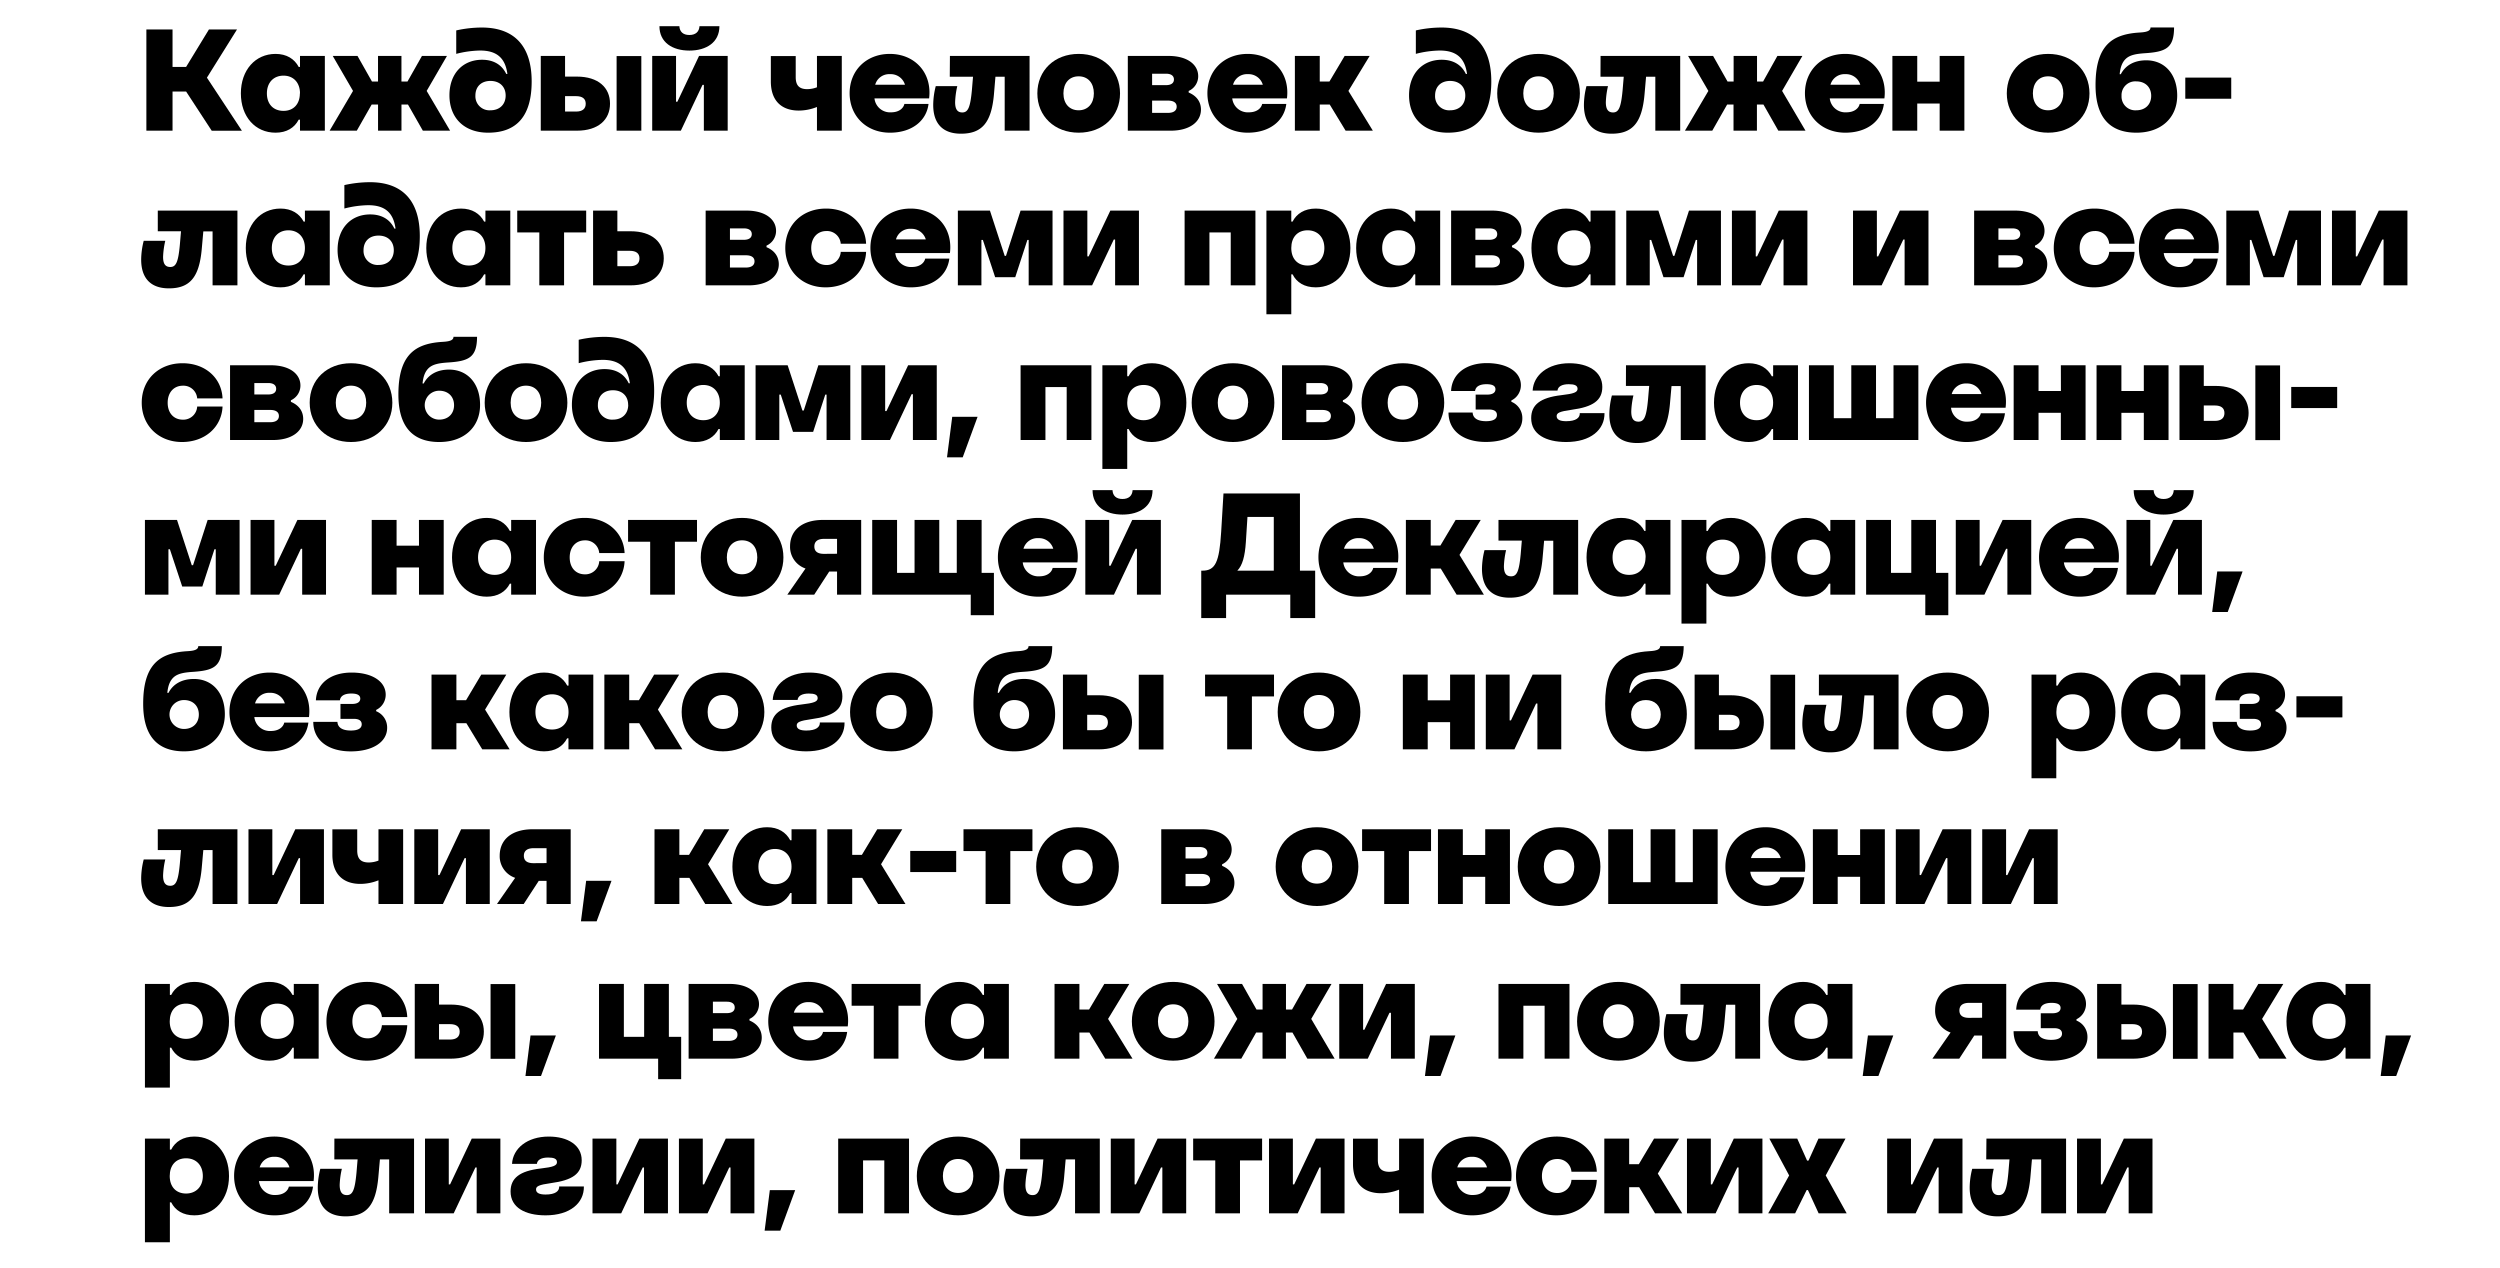 <?xml version="1.0" encoding="UTF-8"?> <svg xmlns="http://www.w3.org/2000/svg" id="Layer_1" data-name="Layer 1" viewBox="0 0 986 500"> <path d="M57.73,51.54V11.63H68.05V26.39H73.4l9-14.76H93.47l-11.86,19,13.8,20.93H83.5L73.4,36.09H68.05V51.54Z"></path> <path d="M95,36.83c0-9.18,5.7-15.57,13.68-15.57,4.39,0,7.47,2,9.12,5.13h.52V22.06h9.8V51.54h-9.8V47.2h-.52c-1.65,3.19-4.73,5.13-9.12,5.13C100.65,52.33,95,46,95,36.83Zm23.32,0c0-4.22-2.57-7-6.5-7s-6.56,2.74-6.56,7,2.57,6.9,6.56,6.9S118.27,41,118.27,36.83Z"></path> <path d="M130,51.54l9.23-15.68-8-13.8H141l5.7,10.09h2.39V22.06h9.24V32.15h2.39l5.7-10.09h9.86l-8,13.8,9.24,15.68H166.77L160.9,41.22h-2.56V51.54H149.1V41.22h-2.51l-5.87,10.32Z"></path> <path d="M209.69,32.1c0,13.45-5.7,20.23-17.16,20.23-9.52,0-15.27-5.87-15.27-14.76,0-8.44,5.18-14,12.88-14,4.56,0,7.81,2,9.52,5.59h.46c-.86-6.33-4.22-9.23-10.78-9.23a40.11,40.11,0,0,0-9.4,1.31V12a46.76,46.76,0,0,1,10-1.14C202.85,10.83,209.69,18.19,209.69,32.1Zm-10.26,5.58c0-3.48-2.34-5.76-6-5.76s-5.93,2.28-5.93,5.76a5.54,5.54,0,0,0,5.93,5.82C197.09,43.5,199.43,41.16,199.43,37.68Z"></path> <path d="M227.53,30.21c8.44,0,13.06,4.34,13.06,10.66S236,51.54,227.53,51.54H213.28V22.06h9.58v8.15ZM227.19,44c2.57,0,3.82-1.14,3.82-3.08s-1.25-3-3.82-3h-4.33V44Zm16-21.89h9.75V51.54h-9.75Z"></path> <path d="M257.23,51.54V22.06h9.4V40.13h.52l8.55-18.07H287V51.54h-9.4V33.46h-.52l-8.55,18.08Zm2.85-41.22h7.86c.12,2.17,1.43,3.48,3.94,3.48s3.87-1.31,4-3.48h7.86c0,6.38-5.13,9.63-11.85,9.63S260.08,16.7,260.08,10.32Z"></path> <path d="M322.21,51.54V42.19a19.34,19.34,0,0,1-7.13,1.42c-6.9,0-11.06-3.93-11.06-11.51v-10h9.81v8.33c0,3.36,1.48,4.73,4.56,4.73a10.84,10.84,0,0,0,3.82-.74V22.06H332V51.54Z"></path> <path d="M366.44,38.82H344.89a6.17,6.17,0,0,0,6.56,5.48c3,0,4.84-1.49,5.24-3.31h9.52c-.79,6.61-6.5,11.34-15.22,11.34-9.29,0-15.9-6.55-15.9-15.56s6.61-15.51,15.84-15.51C360.8,21.26,367.69,28.73,366.44,38.82Zm-21.26-5.41h11.74a5.84,5.84,0,0,0-5.87-4.16A5.71,5.71,0,0,0,345.18,33.41Z"></path> <path d="M374.65,22.06h31.41V51.54h-9.81V30.27H392.6L392,37.34c-1,11-4.68,15.39-13,15.39-7.18,0-10.94-4-10.94-11.34a30.37,30.37,0,0,1,1-7.41h8.49a32.81,32.81,0,0,0-.85,6.32c0,2.8.91,4.05,2.84,4.05,2.28,0,3.14-2.05,3.77-8.72l.45-5.36h-9.17Z"></path> <path d="M409.13,36.83c0-9.07,6.78-15.57,16.3-15.57s16.31,6.5,16.31,15.57-6.79,15.5-16.31,15.5S409.13,45.83,409.13,36.83Zm22.29,0c0-4.11-2.34-6.73-6-6.73s-6,2.62-6,6.73,2.39,6.67,6,6.67S431.42,40.87,431.42,36.83Z"></path> <path d="M468.81,36.49c3.14,1.31,4.85,3.7,4.85,6.72,0,4.85-4.45,8.33-11.92,8.33H444.81V22.06h16.08c7.35,0,11.68,3.37,11.68,8a6.35,6.35,0,0,1-3.76,5.81Zm-14.42-7.42v4.51h5.47c2.11,0,3.14-.86,3.14-2.23s-1-2.28-3.14-2.28Zm6.27,15.45c2.22,0,3.42-.91,3.42-2.45s-1.2-2.39-3.42-2.39h-6.27v4.84Z"></path> <path d="M507.57,38.82H486a6.17,6.17,0,0,0,6.56,5.48c3,0,4.85-1.49,5.24-3.31h9.52c-.79,6.61-6.5,11.34-15.22,11.34-9.29,0-15.9-6.55-15.9-15.56s6.61-15.51,15.85-15.51C501.93,21.26,508.83,28.73,507.57,38.82Zm-21.26-5.41h11.74a5.84,5.84,0,0,0-5.87-4.16A5.71,5.71,0,0,0,486.31,33.41Z"></path> <path d="M510.7,51.54V22.06h9.81V32.15h3.82l6-10.09h9.86l-8.38,13.8,9.64,15.68H530.71l-6.27-10.32h-3.93V51.54Z"></path> <path d="M588.17,32.1c0,13.45-5.7,20.23-17.16,20.23-9.52,0-15.28-5.87-15.28-14.76,0-8.44,5.19-14,12.89-14,4.56,0,7.81,2,9.51,5.59h.46c-.85-6.33-4.22-9.23-10.77-9.23a40.11,40.11,0,0,0-9.41,1.31V12a46.85,46.85,0,0,1,10-1.14C581.33,10.83,588.17,18.19,588.17,32.1Zm-10.26,5.58c0-3.48-2.34-5.76-6-5.76S566,34.2,566,37.68a5.54,5.54,0,0,0,5.93,5.82C575.57,43.5,577.91,41.16,577.91,37.68Z"></path> <path d="M590.5,36.83c0-9.07,6.79-15.57,16.3-15.57s16.31,6.5,16.31,15.57-6.78,15.5-16.31,15.5S590.5,45.83,590.5,36.83Zm22.29,0c0-4.11-2.34-6.73-6-6.73s-6,2.62-6,6.73,2.4,6.67,6,6.67S612.79,40.87,612.79,36.83Z"></path> <path d="M631.26,22.06h31.41V51.54h-9.81V30.27h-3.65l-.62,7.07c-1,11-4.68,15.39-12.94,15.39-7.19,0-10.95-4-10.95-11.34a30.37,30.37,0,0,1,1-7.41h8.49a32.81,32.81,0,0,0-.85,6.32c0,2.8.91,4.05,2.85,4.05,2.28,0,3.13-2.05,3.76-8.72l.45-5.36h-9.17Z"></path> <path d="M664.54,51.54l9.24-15.68-8-13.8h9.86l5.7,10.09h2.4V22.06h9.23V32.15h2.4L701,22.06h9.86l-8,13.8,9.23,15.68H701.37L695.5,41.22h-2.57V51.54H683.7V41.22h-2.51l-5.87,10.32Z"></path> <path d="M743.21,38.82H721.66a6.17,6.17,0,0,0,6.55,5.48c3,0,4.85-1.49,5.25-3.31H743c-.8,6.61-6.5,11.34-15.22,11.34-9.29,0-15.91-6.55-15.91-15.56s6.62-15.51,15.85-15.51C737.56,21.26,744.46,28.73,743.21,38.82Zm-21.27-5.41h11.75a5.86,5.86,0,0,0-5.88-4.16A5.72,5.72,0,0,0,721.94,33.41Z"></path> <path d="M765,22.06h9.75V51.54H765V40.82h-8.84V51.54h-9.8V22.06h9.8V32.21H765Z"></path> <path d="M791.48,36.83c0-9.07,6.78-15.57,16.3-15.57s16.31,6.5,16.31,15.57-6.79,15.5-16.31,15.5S791.48,45.83,791.48,36.83Zm22.29,0c0-4.11-2.34-6.73-6-6.73s-6,2.62-6,6.73,2.4,6.67,6,6.67S813.77,40.87,813.77,36.83Z"></path> <path d="M858.69,37.68c0,8.84-6.39,14.65-16.08,14.65-10.72,0-16.13-6.27-16.13-18.75,0-8.67,2-14.14,6-17.28,2.79-2.16,6.61-3.19,11.35-3.47,3.24-.17,4.33-.8,4.33-2h9.29C857.43,19,854.18,20.47,845.8,21c-3.19.23-5.64.63-7.29,2.11-1.37,1.25-2.23,3.13-2.51,6.16h.45c1.83-3.54,5.36-5.48,10-5.48C853.78,23.77,858.69,29.3,858.69,37.68Zm-10.26.12c0-3.42-2.34-5.7-5.88-5.7a5.42,5.42,0,0,0-5.81,5.7,5.42,5.42,0,0,0,5.81,5.7C846.09,43.5,848.43,41.22,848.43,37.8Z"></path> <path d="M861.88,38.94V30.61H880v8.33Z"></path> <path d="M62.23,83.06H93.64v29.48h-9.8V91.27H80.19l-.63,7.07c-1,11-4.67,15.39-12.94,15.39-7.18,0-10.94-4-10.94-11.34a30.81,30.81,0,0,1,1-7.41h8.5a33,33,0,0,0-.86,6.32c0,2.8.91,4,2.85,4,2.28,0,3.14-2,3.76-8.72l.46-5.36H62.23Z"></path> <path d="M96.94,97.83c0-9.18,5.7-15.57,13.69-15.57,4.38,0,7.46,2,9.12,5.13h.51V83.06h9.8v29.48h-9.8V108.2h-.51c-1.66,3.19-4.74,5.13-9.12,5.13C102.64,113.33,96.94,107,96.94,97.83Zm23.32,0c0-4.22-2.57-7-6.5-7s-6.56,2.74-6.56,7,2.57,6.9,6.56,6.9S120.26,102,120.26,97.83Z"></path> <path d="M165.57,93.1c0,13.45-5.7,20.23-17.15,20.23-9.52,0-15.28-5.87-15.28-14.76,0-8.44,5.19-14,12.88-14,4.56,0,7.81,2,9.52,5.59H156c-.86-6.33-4.22-9.23-10.78-9.23a40.11,40.11,0,0,0-9.4,1.31V73a46.83,46.83,0,0,1,10-1.14C158.73,71.83,165.57,79.19,165.57,93.1Zm-10.26,5.58c0-3.48-2.33-5.76-6-5.76s-5.93,2.28-5.93,5.76a5.54,5.54,0,0,0,5.93,5.82C153,104.5,155.31,102.16,155.31,98.68Z"></path> <path d="M168.13,97.83c0-9.18,5.71-15.57,13.69-15.57,4.39,0,7.46,2,9.12,5.13h.51V83.06h9.81v29.48h-9.81V108.2h-.51c-1.66,3.19-4.73,5.13-9.12,5.13C173.84,113.33,168.13,107,168.13,97.83Zm23.32,0c0-4.22-2.56-7-6.5-7s-6.55,2.74-6.55,7,2.56,6.9,6.55,6.9S191.45,102,191.45,97.83Z"></path> <path d="M212.71,112.54V91.67H204V83.06h27.19v8.61h-8.72v20.87Z"></path> <path d="M248.73,91.21c8.44,0,13.06,4.34,13.06,10.66s-4.62,10.67-13.06,10.67H233.91V83.06h9.58v8.15ZM248.39,105c2.57,0,3.82-1.14,3.82-3.08s-1.25-3-3.82-3h-4.9V105Z"></path> <path d="M302.31,97.49c3.14,1.31,4.85,3.7,4.85,6.72,0,4.85-4.45,8.33-11.91,8.33H278.31V83.06h16.08c7.35,0,11.69,3.37,11.69,8a6.36,6.36,0,0,1-3.77,5.81Zm-14.42-7.42v4.51h5.47c2.11,0,3.14-.86,3.14-2.23s-1-2.28-3.14-2.28Zm6.27,15.45c2.23,0,3.42-.91,3.42-2.45s-1.19-2.39-3.42-2.39h-6.27v4.84Z"></path> <path d="M309.72,97.83c0-9.07,6.67-15.57,16.08-15.57,8.95,0,15.45,5.82,15.79,13.86h-10a5.43,5.43,0,0,0-5.64-5c-3.59,0-6,2.68-6,6.73s2.4,6.67,6,6.67a5.48,5.48,0,0,0,5.64-5.19h10c-.34,8.09-6.9,14-16,14C316.39,113.33,309.72,106.83,309.72,97.83Z"></path> <path d="M374.65,99.82H353.1a6.17,6.17,0,0,0,6.56,5.48c3,0,4.84-1.49,5.24-3.31h9.52c-.8,6.61-6.5,11.34-15.22,11.34-9.29,0-15.91-6.55-15.91-15.56s6.62-15.51,15.85-15.51C369,82.26,375.9,89.73,374.65,99.82Zm-21.27-5.41h11.75a5.85,5.85,0,0,0-5.87-4.16A5.72,5.72,0,0,0,353.38,94.41Z"></path> <path d="M377.78,112.54V83.06h12.65l5.82,17.85h.51l5.76-17.85h12.6v29.48h-9.41V94.63h-.51l-4.79,14.71h-7.92l-4.85-14.71h-.57v17.91Z"></path> <path d="M419.44,112.54V83.06h9.41v18.07h.51l8.56-18.07H449.2v29.48h-9.4V94.46h-.52l-8.55,18.08Z"></path> <path d="M467.21,112.54V83.06h27.93v29.48H485.4V91.67H477v20.87Z"></path> <path d="M499.47,123.94V83.06h9.81v4.33h.51c1.6-3.13,4.73-5.13,9.12-5.13,8,0,13.68,6.39,13.68,15.57s-5.7,15.5-13.68,15.5c-4.44,0-7.52-1.94-9.12-5.13h-.51v15.74Zm22.86-26.11c0-4.22-2.62-7-6.61-7s-6.44,2.74-6.44,7,2.51,6.9,6.44,6.9S522.33,102,522.33,97.83Z"></path> <path d="M534.87,97.83c0-9.18,5.7-15.57,13.68-15.57,4.39,0,7.47,2,9.12,5.13h.51V83.06H568v29.48h-9.81V108.2h-.51c-1.65,3.19-4.73,5.13-9.12,5.13C540.57,113.33,534.87,107,534.87,97.83Zm23.31,0c0-4.22-2.56-7-6.49-7s-6.56,2.74-6.56,7,2.57,6.9,6.56,6.9S558.18,102,558.18,97.83Z"></path> <path d="M596.32,97.49c3.13,1.31,4.84,3.7,4.84,6.72,0,4.85-4.44,8.33-11.91,8.33H572.32V83.06h16.07c7.36,0,11.69,3.37,11.69,8a6.37,6.37,0,0,1-3.76,5.81Zm-14.43-7.42v4.51h5.48c2.11,0,3.13-.86,3.13-2.23s-1-2.28-3.13-2.28Zm6.28,15.45c2.22,0,3.42-.91,3.42-2.45s-1.2-2.39-3.42-2.39h-6.28v4.84Z"></path> <path d="M604,97.83c0-9.18,5.7-15.57,13.68-15.57,4.39,0,7.47,2,9.13,5.13h.51V83.06h9.8v29.48h-9.8V108.2h-.51c-1.66,3.19-4.74,5.13-9.13,5.13C609.65,113.33,604,107,604,97.83Zm23.32,0c0-4.22-2.57-7-6.5-7s-6.56,2.74-6.56,7,2.57,6.9,6.56,6.9S627.27,102,627.27,97.83Z"></path> <path d="M641.4,112.54V83.06h12.66l5.81,17.85h.51l5.76-17.85h12.6v29.48h-9.4V94.63h-.52L664,109.34h-7.92l-4.85-14.71h-.57v17.91Z"></path> <path d="M683.07,112.54V83.06h9.4v18.07H693l8.55-18.07h11.29v29.48h-9.41V94.46h-.51l-8.56,18.08Z"></path> <path d="M730.83,112.54V83.06h9.41v18.07h.51l8.55-18.07h11.29v29.48h-9.41V94.46h-.51l-8.55,18.08Z"></path> <path d="M802.6,97.49c3.13,1.31,4.84,3.7,4.84,6.72,0,4.85-4.44,8.33-11.91,8.33H778.6V83.06h16.08c7.35,0,11.68,3.37,11.68,8a6.37,6.37,0,0,1-3.76,5.81Zm-14.42-7.42v4.51h5.47c2.11,0,3.13-.86,3.13-2.23s-1-2.28-3.13-2.28Zm6.27,15.45c2.22,0,3.42-.91,3.42-2.45s-1.2-2.39-3.42-2.39h-6.27v4.84Z"></path> <path d="M810,97.83c0-9.07,6.67-15.57,16.07-15.57,8.95,0,15.45,5.82,15.79,13.86h-10a5.45,5.45,0,0,0-5.65-5c-3.59,0-6,2.68-6,6.73s2.39,6.67,6,6.67a5.5,5.5,0,0,0,5.65-5.19h10c-.34,8.09-6.9,14-16,14C816.68,113.33,810,106.83,810,97.83Z"></path> <path d="M874.93,99.82H853.38a6.17,6.17,0,0,0,6.56,5.48c3,0,4.84-1.49,5.24-3.31h9.52c-.79,6.61-6.49,11.34-15.22,11.34-9.29,0-15.9-6.55-15.9-15.56s6.61-15.51,15.85-15.51C869.29,82.26,876.19,89.73,874.93,99.82Zm-21.26-5.41h11.74a5.84,5.84,0,0,0-5.87-4.16A5.71,5.71,0,0,0,853.67,94.41Z"></path> <path d="M878.06,112.54V83.06h12.66l5.81,17.85h.52l5.75-17.85h12.6v29.48H906V94.63h-.52l-4.79,14.71h-7.92l-4.84-14.71h-.58v17.91Z"></path> <path d="M919.73,112.54V83.06h9.4v18.07h.52l8.55-18.07h11.29v29.48h-9.41V94.46h-.51L931,112.54Z"></path> <path d="M55.9,158.83c0-9.07,6.67-15.57,16.08-15.57,9,0,15.45,5.82,15.79,13.86h-10a5.43,5.43,0,0,0-5.64-5c-3.59,0-6,2.68-6,6.73s2.39,6.67,6,6.67a5.48,5.48,0,0,0,5.64-5.19h10c-.34,8.09-6.9,14-16,14C62.57,174.33,55.9,167.83,55.9,158.83Z"></path> <path d="M114.73,158.49c3.14,1.31,4.85,3.7,4.85,6.72,0,4.85-4.45,8.33-11.92,8.33H90.73V144.06h16.08c7.35,0,11.68,3.37,11.68,8a6.37,6.37,0,0,1-3.76,5.81Zm-14.42-7.42v4.51h5.47c2.11,0,3.14-.86,3.14-2.23s-1-2.28-3.14-2.28Zm6.27,15.45c2.22,0,3.42-.91,3.42-2.45s-1.2-2.39-3.42-2.39h-6.27v4.84Z"></path> <path d="M122.14,158.83c0-9.07,6.78-15.57,16.3-15.57s16.3,6.5,16.3,15.57-6.78,15.5-16.3,15.5S122.14,167.83,122.14,158.83Zm22.29,0c0-4.11-2.34-6.73-6-6.73s-6,2.62-6,6.73,2.39,6.67,6,6.67S144.43,162.87,144.43,158.83Z"></path> <path d="M189.34,159.68c0,8.84-6.38,14.65-16.07,14.65-10.72,0-16.14-6.27-16.14-18.75,0-8.67,2-14.14,6.05-17.28,2.79-2.16,6.61-3.19,11.34-3.47,3.25-.17,4.33-.8,4.33-2h9.3c-.06,8.21-3.31,9.64-11.69,10.15-3.19.23-5.64.63-7.3,2.11-1.37,1.25-2.22,3.13-2.51,6.16h.46c1.82-3.54,5.36-5.48,10-5.48C184.44,145.77,189.34,151.3,189.34,159.68Zm-10.26.12c0-3.42-2.34-5.7-5.87-5.7a5.7,5.7,0,1,0,0,11.4C176.74,165.5,179.08,163.22,179.08,159.8Z"></path> <path d="M191.16,158.83c0-9.07,6.79-15.57,16.31-15.57s16.3,6.5,16.3,15.57-6.78,15.5-16.3,15.5S191.16,167.83,191.16,158.83Zm22.29,0c0-4.11-2.33-6.73-6-6.73s-6.05,2.62-6.05,6.73,2.4,6.67,6.05,6.67S213.45,162.87,213.45,158.83Z"></path> <path d="M258,154.1c0,13.45-5.7,20.23-17.16,20.23-9.52,0-15.28-5.87-15.28-14.76,0-8.44,5.19-14,12.88-14,4.56,0,7.81,2,9.52,5.59h.46c-.86-6.33-4.22-9.23-10.77-9.23a40.11,40.11,0,0,0-9.41,1.31V134a46.85,46.85,0,0,1,10-1.14C251.19,132.83,258,140.19,258,154.1Zm-10.26,5.58c0-3.48-2.34-5.76-6-5.76s-5.93,2.28-5.93,5.76a5.54,5.54,0,0,0,5.93,5.82C245.43,165.5,247.77,163.16,247.77,159.68Z"></path> <path d="M260.59,158.83c0-9.18,5.7-15.57,13.68-15.57,4.39,0,7.47,2,9.12,5.13h.51v-4.33h9.81v29.48H283.9V169.2h-.51c-1.65,3.19-4.73,5.13-9.12,5.13C266.29,174.33,260.59,168,260.59,158.83Zm23.31,0c0-4.22-2.56-7-6.5-7s-6.55,2.74-6.55,7,2.56,6.9,6.55,6.9S283.9,163,283.9,158.83Z"></path> <path d="M298,173.54V144.06h12.65l5.82,17.85H317l5.76-17.85h12.6v29.48H326V155.63h-.51l-4.79,14.71h-7.93l-4.84-14.71h-.57v17.91Z"></path> <path d="M339.7,173.54V144.06h9.41v18.07h.51l8.55-18.07h11.29v29.48h-9.41V155.46h-.51L351,173.54Z"></path> <path d="M373.5,180.38l2.06-16h10l-5.87,16Z"></path> <path d="M402.52,173.54V144.06h27.93v29.48H420.7V152.67h-8.38v20.87Z"></path> <path d="M434.78,184.94V144.06h9.8v4.33h.52c1.59-3.13,4.73-5.13,9.12-5.13,8,0,13.68,6.39,13.68,15.57s-5.7,15.5-13.68,15.5c-4.45,0-7.53-1.94-9.12-5.13h-.52v15.74Zm22.86-26.11c0-4.22-2.63-7-6.62-7s-6.44,2.74-6.44,7,2.51,6.9,6.44,6.9S457.64,163,457.64,158.83Z"></path> <path d="M470,158.83c0-9.07,6.78-15.57,16.3-15.57s16.3,6.5,16.3,15.57-6.78,15.5-16.3,15.5S470,167.83,470,158.83Zm22.29,0c0-4.11-2.34-6.73-6-6.73s-6,2.62-6,6.73,2.39,6.67,6,6.67S492.24,162.87,492.24,158.83Z"></path> <path d="M529.63,158.49c3.13,1.31,4.84,3.7,4.84,6.72,0,4.85-4.44,8.33-11.91,8.33H505.63V144.06H521.7c7.36,0,11.69,3.37,11.69,8a6.37,6.37,0,0,1-3.76,5.81Zm-14.42-7.42v4.51h5.47c2.11,0,3.13-.86,3.13-2.23s-1-2.28-3.13-2.28Zm6.27,15.45c2.22,0,3.42-.91,3.42-2.45s-1.2-2.39-3.42-2.39h-6.27v4.84Z"></path> <path d="M537,158.83c0-9.07,6.78-15.57,16.3-15.57s16.3,6.5,16.3,15.57-6.78,15.5-16.3,15.5S537,167.83,537,158.83Zm22.29,0c0-4.11-2.34-6.73-6-6.73s-6,2.62-6,6.73,2.39,6.67,6,6.67S559.33,162.87,559.33,158.83Z"></path> <path d="M571.29,162.7h9.52c.12,2.23,1.94,3.42,5.3,3.42,2.8,0,4.28-.85,4.28-2.45,0-1.42-1.08-2.16-3.14-2.16H582v-5.88h4.62c2,0,3.19-.74,3.19-2.1s-1.2-2-3.54-2c-2.67,0-4.27.91-4.5,2.68h-9.46c.28-6.67,5.81-11,14.08-11,8.09,0,13.45,3.48,13.45,8.73a6.65,6.65,0,0,1-3.76,6v.52a6.9,6.9,0,0,1,4.33,6.55c0,5.59-5.7,9.29-14.36,9.29C577,174.33,571.29,169.83,571.29,162.7Z"></path> <path d="M603.9,164.93c0-5.25,3.53-8.1,11.85-9.07,5-.57,6.44-1.14,6.44-2.51s-1.25-1.82-3.47-1.82c-2.68,0-4.28.91-4.45,2.51h-9.8c.34-6.1,6-10.78,14.48-10.78,7.52,0,13,3.37,13,9.35,0,5.3-3.65,7.87-12.08,9-4.85.68-5.93,1.25-5.93,2.51,0,1.42,1.42,2,3.76,2,3.88,0,5.47-1.36,5.36-3.19h9.75c.11,6.56-5.47,11.4-15.11,11.4C609.65,174.33,603.9,171.25,603.9,164.93Z"></path> <path d="M641.29,144.06H672.7v29.48h-9.81V152.27h-3.64l-.63,7.07c-1,11-4.68,15.39-12.94,15.39-7.19,0-10.95-4-10.95-11.34a30.37,30.37,0,0,1,1-7.41h8.49a32.81,32.81,0,0,0-.85,6.32c0,2.8.91,4,2.85,4,2.28,0,3.13-2,3.76-8.72l.46-5.36h-9.18Z"></path> <path d="M676,158.83c0-9.18,5.7-15.57,13.68-15.57,4.39,0,7.47,2,9.12,5.13h.52v-4.33h9.8v29.48h-9.8V169.2h-.52c-1.65,3.19-4.73,5.13-9.12,5.13C681.7,174.33,676,168,676,158.83Zm23.32,0c0-4.22-2.57-7-6.5-7s-6.56,2.74-6.56,7,2.57,6.9,6.56,6.9S699.32,163,699.32,158.83Z"></path> <path d="M713.45,173.54V144.06h9.8v20.87h6.9V144.06h9.75v20.87h6.9V144.06h9.8v29.48Z"></path> <path d="M791,160.82H769.48A6.17,6.17,0,0,0,776,166.3c3,0,4.84-1.49,5.24-3.31h9.52c-.8,6.61-6.5,11.34-15.22,11.34-9.29,0-15.9-6.55-15.9-15.56s6.61-15.51,15.84-15.51C785.38,143.26,792.28,150.73,791,160.82Zm-21.27-5.41h11.75a5.85,5.85,0,0,0-5.87-4.16A5.73,5.73,0,0,0,769.76,155.41Z"></path> <path d="M812.8,144.06h9.75v29.48H812.8V162.82H804v10.72h-9.81V144.06H804v10.15h8.83Z"></path> <path d="M845.52,144.06h9.75v29.48h-9.75V162.82h-8.84v10.72h-9.8V144.06h9.8v10.15h8.84Z"></path> <path d="M873.85,152.21c8.43,0,13,4.34,13,10.66s-4.62,10.67-13,10.67H859.59V144.06h9.58v8.15ZM873.51,166c2.56,0,3.81-1.14,3.81-3.08s-1.25-3-3.81-3h-4.34V166Zm16-21.89h9.75v29.48h-9.75Z"></path> <path d="M903.66,160.94v-8.33h18.12v8.33Z"></path> <path d="M57.16,234.54V205.06H69.81l5.82,17.85h.51l5.76-17.85H94.5v29.48H85.09V216.63h-.51l-4.79,14.71H71.87L67,216.63h-.57v17.91Z"></path> <path d="M98.82,234.54V205.06h9.41v18.07h.51l8.56-18.07h11.28v29.48h-9.4V216.46h-.52l-8.55,18.08Z"></path> <path d="M165.23,205.06H175v29.48h-9.75V223.82h-8.84v10.72h-9.8V205.06h9.8v10.15h8.84Z"></path> <path d="M178.28,219.83c0-9.18,5.7-15.57,13.68-15.57,4.39,0,7.47,2,9.12,5.13h.52v-4.33h9.8v29.48h-9.8V230.2h-.52c-1.65,3.19-4.73,5.13-9.12,5.13C184,235.33,178.28,229,178.28,219.83Zm23.32,0c0-4.22-2.57-7-6.5-7s-6.56,2.74-6.56,7,2.57,6.9,6.56,6.9S201.6,224,201.6,219.83Z"></path> <path d="M214.47,219.83c0-9.07,6.67-15.57,16.08-15.57,8.95,0,15.45,5.82,15.79,13.86h-10a5.45,5.45,0,0,0-5.65-5c-3.59,0-6,2.68-6,6.73s2.39,6.67,6,6.67a5.5,5.5,0,0,0,5.65-5.19h10c-.34,8.09-6.9,14-16,14C221.14,235.33,214.47,228.83,214.47,219.83Z"></path> <path d="M256.43,234.54V213.67h-8.72v-8.61H274.9v8.61h-8.72v20.87Z"></path> <path d="M276.38,219.83c0-9.07,6.78-15.57,16.3-15.57s16.3,6.5,16.3,15.57-6.78,15.5-16.3,15.5S276.38,228.83,276.38,219.83Zm22.29,0c0-4.11-2.34-6.73-6-6.73s-6,2.62-6,6.73,2.39,6.67,6,6.67S298.67,223.87,298.67,219.83Z"></path> <path d="M339.65,205.06v29.48h-9.52v-9.13h-3.08l-5.93,9.13h-10.6l7.18-10.32a9,9,0,0,1-6.1-8.73c0-6.21,4.56-10.43,13.06-10.43Zm-9.52,13.34v-5.87H325c-2.57,0-3.82,1.08-3.82,3s1.25,2.91,3.82,2.91Z"></path> <path d="M382.86,242.63v-8.09H344V205.06h9.8v20.87h6.9V205.06h9.75v20.87h6.9V205.06h9.8v20.87H392v16.7Z"></path> <path d="M424.92,221.82H403.37a6.17,6.17,0,0,0,6.56,5.48c3,0,4.84-1.49,5.24-3.31h9.52c-.79,6.61-6.5,11.34-15.22,11.34-9.29,0-15.9-6.55-15.9-15.56s6.61-15.51,15.85-15.51C419.28,204.26,426.18,211.73,424.92,221.82Zm-21.26-5.41H415.4a5.84,5.84,0,0,0-5.87-4.16A5.71,5.71,0,0,0,403.66,216.41Z"></path> <path d="M428.05,234.54V205.06h9.41v18.07H438l8.55-18.07h11.29v29.48H448.4V216.46h-.51l-8.55,18.08Zm2.85-41.22h7.87c.11,2.17,1.42,3.48,3.93,3.48s3.88-1.31,4-3.48h7.87c0,6.38-5.13,9.63-11.86,9.63S430.9,199.7,430.9,193.32Z"></path> <path d="M473.77,243.77v-18.7h.45c5.13,0,6.67-3.3,7.41-15.28l.91-15.16H512.7v30.44h6v18.7h-9.81v-9.23H483.57v9.23Zm28.61-18.7v-21.2H492l-.63,9.91C491,219.49,490,223,488,225.07Z"></path> <path d="M551.35,221.82H529.8a6.17,6.17,0,0,0,6.55,5.48c3,0,4.85-1.49,5.25-3.31h9.52c-.8,6.61-6.5,11.34-15.22,11.34-9.3,0-15.91-6.55-15.91-15.56s6.61-15.51,15.85-15.51C545.7,204.26,552.6,211.73,551.35,221.82Zm-21.27-5.41h11.75a5.86,5.86,0,0,0-5.88-4.16A5.72,5.72,0,0,0,530.08,216.41Z"></path> <path d="M554.48,234.54V205.06h9.8v10.09h3.82l6-10.09H584l-8.38,13.8,9.63,15.68H574.49l-6.27-10.32h-3.94v10.32Z"></path> <path d="M591,205.06h31.42v29.48h-9.81V213.27H609l-.63,7.07c-1,11-4.67,15.39-12.94,15.39-7.18,0-10.94-4-10.94-11.34a30.81,30.81,0,0,1,1-7.41H594a33,33,0,0,0-.86,6.32c0,2.8.92,4,2.85,4,2.28,0,3.14-2,3.77-8.72l.45-5.36H591Z"></path> <path d="M625.73,219.83c0-9.18,5.7-15.57,13.68-15.57,4.39,0,7.47,2,9.12,5.13H649v-4.33h9.81v29.48H649V230.2h-.51c-1.65,3.19-4.73,5.13-9.12,5.13C631.43,235.33,625.73,229,625.73,219.83Zm23.31,0c0-4.22-2.56-7-6.5-7s-6.55,2.74-6.55,7,2.56,6.9,6.55,6.9S649,224,649,219.83Z"></path> <path d="M663.18,245.94V205.06H673v4.33h.51c1.6-3.13,4.73-5.13,9.12-5.13,8,0,13.69,6.39,13.69,15.57s-5.7,15.5-13.69,15.5c-4.44,0-7.52-1.94-9.12-5.13H673v15.74ZM686,219.83c0-4.22-2.63-7-6.62-7s-6.44,2.74-6.44,7,2.51,6.9,6.44,6.9S686,224,686,219.83Z"></path> <path d="M698.57,219.83c0-9.18,5.7-15.57,13.68-15.57,4.39,0,7.47,2,9.12,5.13h.52v-4.33h9.8v29.48h-9.8V230.2h-.52c-1.65,3.19-4.73,5.13-9.12,5.13C704.27,235.33,698.57,229,698.57,219.83Zm23.32,0c0-4.22-2.57-7-6.5-7s-6.56,2.74-6.56,7,2.57,6.9,6.56,6.9S721.89,224,721.89,219.83Z"></path> <path d="M759.34,242.63v-8.09H736V205.06h9.81v20.87h8V205.06h9.75v20.87h4.85v16.7Z"></path> <path d="M771.36,234.54V205.06h9.41v18.07h.51l8.55-18.07h11.29v29.48h-9.41V216.46h-.51l-8.55,18.08Z"></path> <path d="M835.55,221.82H814a6.17,6.17,0,0,0,6.55,5.48c3,0,4.85-1.49,5.25-3.31h9.52c-.8,6.61-6.5,11.34-15.22,11.34-9.29,0-15.91-6.55-15.91-15.56s6.62-15.51,15.85-15.51C829.9,204.26,836.8,211.73,835.55,221.82Zm-21.27-5.41H826a5.86,5.86,0,0,0-5.88-4.16A5.72,5.72,0,0,0,814.28,216.41Z"></path> <path d="M838.68,234.54V205.06h9.4v18.07h.52l8.55-18.07h11.28v29.48H859V216.46h-.51L850,234.54Zm2.85-41.22h7.86c.12,2.17,1.43,3.48,3.94,3.48s3.87-1.31,4-3.48h7.87c0,6.38-5.14,9.63-11.86,9.63S841.53,199.7,841.53,193.32Z"></path> <path d="M872.48,241.38l2-16h10l-5.87,16Z"></path> <path d="M88.68,281.68c0,8.84-6.38,14.65-16.07,14.65-10.72,0-16.14-6.27-16.14-18.75,0-8.67,2-14.14,6.05-17.28,2.79-2.16,6.61-3.19,11.34-3.47,3.25-.17,4.33-.8,4.33-2h9.3C87.43,263,84.18,264.47,75.8,265c-3.19.23-5.64.63-7.3,2.11-1.37,1.25-2.22,3.13-2.51,6.16h.46c1.82-3.54,5.36-5.48,10-5.48C83.78,267.77,88.68,273.3,88.68,281.68Zm-10.26.12c0-3.42-2.34-5.7-5.87-5.7a5.7,5.7,0,1,0,0,11.4C76.08,287.5,78.42,285.22,78.42,281.8Z"></path> <path d="M121.86,282.82H100.31a6.16,6.16,0,0,0,6.55,5.48c3,0,4.85-1.49,5.25-3.31h9.52c-.8,6.61-6.5,11.34-15.22,11.34-9.29,0-15.91-6.55-15.91-15.56s6.62-15.51,15.85-15.51C116.21,265.26,123.11,272.73,121.86,282.82Zm-21.27-5.41h11.75a5.86,5.86,0,0,0-5.88-4.16A5.72,5.72,0,0,0,100.59,277.41Z"></path> <path d="M123.56,284.7h9.52c.12,2.23,1.94,3.42,5.3,3.42,2.8,0,4.28-.85,4.28-2.45,0-1.42-1.08-2.16-3.14-2.16h-5.24v-5.88h4.62c2,0,3.19-.74,3.19-2.1s-1.2-2-3.54-2c-2.67,0-4.27.91-4.5,2.68h-9.46c.28-6.67,5.81-10.95,14.08-10.95,8.09,0,13.45,3.48,13.45,8.73a6.65,6.65,0,0,1-3.76,6v.52a6.9,6.9,0,0,1,4.33,6.55c0,5.59-5.7,9.29-14.36,9.29C129.26,296.33,123.56,291.83,123.56,284.7Z"></path> <path d="M170.19,295.54V266.06H180v10.09h3.82l6-10.09h9.87l-8.38,13.8L201,295.54H190.2l-6.27-10.32H180v10.32Z"></path> <path d="M200.91,280.83c0-9.18,5.7-15.57,13.68-15.57,4.39,0,7.47,2,9.12,5.13h.52v-4.33H234v29.48h-9.8V291.2h-.52c-1.65,3.19-4.73,5.13-9.12,5.13C206.61,296.33,200.91,290,200.91,280.83Zm23.32,0c0-4.22-2.57-7-6.5-7s-6.56,2.74-6.56,7,2.57,6.9,6.56,6.9S224.23,285,224.23,280.83Z"></path> <path d="M238.36,295.54V266.06h9.8v10.09H252l6-10.09h9.86l-8.38,13.8,9.63,15.68H258.37l-6.27-10.32h-3.94v10.32Z"></path> <path d="M268.85,280.83c0-9.07,6.79-15.57,16.31-15.57s16.3,6.5,16.3,15.57-6.78,15.5-16.3,15.5S268.85,289.83,268.85,280.83Zm22.29,0c0-4.11-2.34-6.73-6-6.73s-6.05,2.62-6.05,6.73,2.4,6.67,6.05,6.67S291.14,284.87,291.14,280.83Z"></path> <path d="M304.19,286.93c0-5.25,3.54-8.1,11.86-9.07,5-.57,6.44-1.14,6.44-2.51s-1.25-1.82-3.48-1.82c-2.67,0-4.27.91-4.44,2.51h-9.81c.34-6.1,6-10.78,14.48-10.78,7.53,0,13,3.37,13,9.35,0,5.3-3.65,7.87-12.09,9-4.84.68-5.92,1.25-5.92,2.51,0,1.42,1.42,2,3.76,2,3.87,0,5.47-1.36,5.36-3.19h9.74c.12,6.56-5.47,11.4-15.1,11.4C310,296.33,304.19,293.25,304.19,286.93Z"></path> <path d="M335.26,280.83c0-9.07,6.78-15.57,16.3-15.57s16.3,6.5,16.3,15.57-6.78,15.5-16.3,15.5S335.26,289.83,335.26,280.83Zm22.29,0c0-4.11-2.34-6.73-6-6.73s-6,2.62-6,6.73,2.39,6.67,6,6.67S357.55,284.87,357.55,280.83Z"></path> <path d="M416.14,281.68c0,8.84-6.38,14.65-16.07,14.65-10.72,0-16.14-6.27-16.14-18.75,0-8.67,2-14.14,6.05-17.28,2.79-2.16,6.61-3.19,11.34-3.47,3.25-.17,4.33-.8,4.33-2H415c-.06,8.21-3.31,9.64-11.69,10.15-3.19.23-5.64.63-7.3,2.11-1.37,1.25-2.22,3.13-2.51,6.16h.46c1.82-3.54,5.36-5.48,10-5.48C411.24,267.77,416.14,273.3,416.14,281.68Zm-10.26.12c0-3.42-2.33-5.7-5.87-5.7a5.7,5.7,0,1,0,0,11.4C403.55,287.5,405.88,285.22,405.88,281.8Z"></path> <path d="M433.47,274.21c8.44,0,13,4.34,13,10.66s-4.61,10.67-13,10.67H419.22V266.06h9.57v8.15ZM433.13,288c2.56,0,3.82-1.14,3.82-3.08s-1.26-3-3.82-3h-4.34V288Zm16-21.89h9.75v29.48h-9.75Z"></path> <path d="M484,295.54V274.67h-8.72v-8.61h27.19v8.61h-8.72v20.87Z"></path> <path d="M503.92,280.83c0-9.07,6.78-15.57,16.3-15.57s16.31,6.5,16.31,15.57-6.79,15.5-16.31,15.5S503.92,289.83,503.92,280.83Zm22.29,0c0-4.11-2.34-6.73-6-6.73s-6,2.62-6,6.73,2.39,6.67,6,6.67S526.21,284.87,526.21,280.83Z"></path> <path d="M571.92,266.06h9.75v29.48h-9.75V284.82h-8.83v10.72h-9.81V266.06h9.81v10.15h8.83Z"></path> <path d="M586,295.54V266.06h9.4v18.07h.52l8.55-18.07h11.29v29.48h-9.41V277.46h-.51l-8.55,18.08Z"></path> <path d="M665.29,281.68c0,8.84-6.39,14.65-16.08,14.65-10.71,0-16.13-6.27-16.13-18.75,0-8.67,2-14.14,6-17.28,2.8-2.16,6.62-3.19,11.35-3.47,3.25-.17,4.33-.8,4.33-2h9.29c-.06,8.21-3.3,9.64-11.68,10.15-3.2.23-5.65.63-7.3,2.11-1.37,1.25-2.23,3.13-2.51,6.16h.46c1.82-3.54,5.36-5.48,10-5.48C660.39,267.77,665.29,273.3,665.29,281.68ZM655,281.8c0-3.42-2.34-5.7-5.87-5.7s-5.82,2.28-5.82,5.7,2.28,5.7,5.82,5.7S655,285.22,655,281.8Z"></path> <path d="M682.61,274.21c8.44,0,13.06,4.34,13.06,10.66s-4.62,10.67-13.06,10.67H668.36V266.06h9.58v8.15ZM682.27,288c2.57,0,3.82-1.14,3.82-3.08s-1.25-3-3.82-3h-4.33V288Zm16-21.89H708v29.48h-9.75Z"></path> <path d="M717.38,266.06h31.41v29.48H739V274.27h-3.65l-.63,7.07c-1,11-4.67,15.39-12.94,15.39-7.18,0-10.94-4.05-10.94-11.34a30.81,30.81,0,0,1,1-7.41h8.5a33,33,0,0,0-.86,6.32c0,2.8.91,4.05,2.85,4.05,2.28,0,3.14-2.05,3.76-8.72l.46-5.36h-9.18Z"></path> <path d="M751.87,280.83c0-9.07,6.78-15.57,16.3-15.57s16.3,6.5,16.3,15.57-6.78,15.5-16.3,15.5S751.87,289.83,751.87,280.83Zm22.29,0c0-4.11-2.34-6.73-6-6.73s-6,2.62-6,6.73,2.39,6.67,6,6.67S774.16,284.87,774.16,280.83Z"></path> <path d="M801.23,306.94V266.06H811v4.33h.52c1.59-3.13,4.73-5.13,9.12-5.13,8,0,13.68,6.39,13.68,15.57s-5.7,15.5-13.68,15.5c-4.45,0-7.53-1.94-9.12-5.13H811v15.74Zm22.86-26.11c0-4.22-2.62-7-6.62-7s-6.44,2.74-6.44,7,2.51,6.9,6.44,6.9S824.09,285,824.09,280.83Z"></path> <path d="M836.62,280.83c0-9.18,5.71-15.57,13.69-15.57,4.39,0,7.46,2,9.12,5.13h.51v-4.33h9.81v29.48h-9.81V291.2h-.51c-1.66,3.19-4.73,5.13-9.12,5.13C842.33,296.33,836.62,290,836.62,280.83Zm23.32,0c0-4.22-2.56-7-6.5-7s-6.55,2.74-6.55,7,2.56,6.9,6.55,6.9S859.94,285,859.94,280.83Z"></path> <path d="M872.65,284.7h9.52c.11,2.23,1.94,3.42,5.3,3.42,2.79,0,4.28-.85,4.28-2.45,0-1.42-1.09-2.16-3.14-2.16h-5.24v-5.88H888c2.06,0,3.2-.74,3.2-2.1s-1.2-2-3.54-2c-2.68,0-4.27.91-4.5,2.68h-9.46c.28-6.67,5.81-10.95,14.08-10.95,8.09,0,13.45,3.48,13.45,8.73a6.65,6.65,0,0,1-3.76,6v.52a6.9,6.9,0,0,1,4.33,6.55c0,5.59-5.7,9.29-14.37,9.29C878.35,296.33,872.65,291.83,872.65,284.7Z"></path> <path d="M905.71,282.94v-8.33h18.13v8.33Z"></path> <path d="M62.23,327.06H93.64v29.48h-9.8V335.27H80.19l-.63,7.07c-1,11-4.67,15.39-12.94,15.39-7.18,0-10.94-4.05-10.94-11.34a30.81,30.81,0,0,1,1-7.41h8.5a33,33,0,0,0-.86,6.32c0,2.8.91,4.05,2.85,4.05,2.28,0,3.14-2.05,3.76-8.72l.46-5.36H62.23Z"></path> <path d="M98,356.54V327.06h9.41v18.07h.51l8.55-18.07h11.29v29.48h-9.41V338.46h-.51l-8.55,18.08Z"></path> <path d="M149.27,356.54v-9.35a19.29,19.29,0,0,1-7.12,1.42c-6.9,0-11.06-3.93-11.06-11.51v-10h9.8v8.33c0,3.36,1.48,4.73,4.56,4.73a10.84,10.84,0,0,0,3.82-.74V327.06H159v29.48Z"></path> <path d="M163.4,356.54V327.06h9.41v18.07h.51l8.55-18.07h11.29v29.48h-9.4V338.46h-.52l-8.55,18.08Z"></path> <path d="M225.08,327.06v29.48h-9.52v-9.13h-3.08l-5.93,9.13H196l7.18-10.32a9,9,0,0,1-6.1-8.73c0-6.21,4.56-10.43,13.06-10.43Zm-9.52,13.34v-5.87h-5.13c-2.57,0-3.82,1.08-3.82,3s1.25,2.91,3.82,2.91Z"></path> <path d="M229.12,363.38l2.06-16h10l-5.87,16Z"></path> <path d="M258.14,356.54V327.06h9.8v10.09h3.82l6-10.09h9.87l-8.38,13.8,9.63,15.68H278.15l-6.27-10.32h-3.94v10.32Z"></path> <path d="M288.86,341.83c0-9.18,5.7-15.57,13.68-15.57,4.39,0,7.47,2,9.12,5.13h.52v-4.33H322v29.48h-9.8V352.2h-.52c-1.65,3.19-4.73,5.13-9.12,5.13C294.56,357.33,288.86,351,288.86,341.83Zm23.32,0c0-4.22-2.57-7-6.5-7s-6.56,2.74-6.56,7,2.57,6.9,6.56,6.9S312.18,346,312.18,341.83Z"></path> <path d="M326.31,356.54V327.06h9.8v10.09h3.82L346,327.06h9.86l-8.38,13.8,9.63,15.68H346.32l-6.27-10.32h-3.94v10.32Z"></path> <path d="M359,343.94v-8.33h18.12v8.33Z"></path> <path d="M388.72,356.54V335.67H380v-8.61h27.19v8.61h-8.72v20.87Z"></path> <path d="M408.67,341.83c0-9.07,6.79-15.57,16.31-15.57s16.3,6.5,16.3,15.57-6.78,15.5-16.3,15.5S408.67,350.83,408.67,341.83Zm22.29,0c0-4.11-2.33-6.73-6-6.73s-6.05,2.62-6.05,6.73,2.4,6.67,6.05,6.67S431,345.87,431,341.83Z"></path> <path d="M482,341.49c3.14,1.31,4.85,3.7,4.85,6.72,0,4.85-4.45,8.33-11.91,8.33H458V327.06h16.08c7.35,0,11.69,3.37,11.69,8a6.36,6.36,0,0,1-3.77,5.81Zm-14.42-7.42v4.51h5.47c2.11,0,3.14-.86,3.14-2.23s-1-2.28-3.14-2.28Zm6.27,15.45c2.23,0,3.42-.91,3.42-2.45s-1.19-2.39-3.42-2.39h-6.27v4.84Z"></path> <path d="M503.12,341.83c0-9.07,6.79-15.57,16.31-15.57s16.3,6.5,16.3,15.57-6.78,15.5-16.3,15.5S503.12,350.83,503.12,341.83Zm22.29,0c0-4.11-2.34-6.73-6-6.73s-6,2.62-6,6.73,2.4,6.67,6,6.67S525.41,345.87,525.41,341.83Z"></path> <path d="M545.93,356.54V335.67h-8.72v-8.61H564.4v8.61h-8.72v20.87Z"></path> <path d="M585.77,327.06h9.75v29.48h-9.75V345.82h-8.83v10.72h-9.81V327.06h9.81v10.15h8.83Z"></path> <path d="M598.6,341.83c0-9.07,6.78-15.57,16.3-15.57s16.3,6.5,16.3,15.57-6.78,15.5-16.3,15.5S598.6,350.83,598.6,341.83Zm22.29,0c0-4.11-2.34-6.73-6-6.73s-6,2.62-6,6.73,2.39,6.67,6,6.67S620.89,345.87,620.89,341.83Z"></path> <path d="M634.28,356.54V327.06h9.8v20.87H651V327.06h9.75v20.87h6.9V327.06h9.8v29.48Z"></path> <path d="M711.86,343.82H690.31a6.17,6.17,0,0,0,6.56,5.48c3,0,4.84-1.49,5.24-3.31h9.52c-.8,6.61-6.5,11.34-15.22,11.34-9.29,0-15.91-6.55-15.91-15.56s6.62-15.51,15.85-15.51C706.21,326.26,713.11,333.73,711.86,343.82Zm-21.27-5.41h11.75a5.85,5.85,0,0,0-5.87-4.16A5.72,5.72,0,0,0,690.59,338.41Z"></path> <path d="M733.63,327.06h9.75v29.48h-9.75V345.82h-8.84v10.72H715V327.06h9.8v10.15h8.84Z"></path> <path d="M747.71,356.54V327.06h9.4v18.07h.52l8.55-18.07h11.28v29.48h-9.4V338.46h-.51L759,356.54Z"></path> <path d="M781.79,356.54V327.06h9.41v18.07h.51l8.55-18.07h11.29v29.48h-9.41V338.46h-.51l-8.55,18.08Z"></path> <path d="M57.16,428.94V388.06H67v4.33h.52c1.59-3.13,4.73-5.13,9.12-5.13,8,0,13.68,6.39,13.68,15.57s-5.7,15.5-13.68,15.5c-4.45,0-7.53-1.94-9.12-5.13H67v15.74ZM80,402.83c0-4.22-2.62-7-6.62-7s-6.44,2.74-6.44,7,2.51,6.9,6.44,6.9S80,407,80,402.83Z"></path> <path d="M92.55,402.83c0-9.18,5.71-15.57,13.69-15.57,4.39,0,7.46,2,9.12,5.13h.51v-4.33h9.81v29.48h-9.81V413.2h-.51c-1.66,3.19-4.73,5.13-9.12,5.13C98.26,418.33,92.55,412,92.55,402.83Zm23.32,0c0-4.22-2.57-7-6.5-7s-6.55,2.74-6.55,7,2.56,6.9,6.55,6.9S115.87,407,115.87,402.83Z"></path> <path d="M128.75,402.83c0-9.07,6.67-15.57,16.07-15.57,9,0,15.45,5.82,15.8,13.86h-10a5.44,5.44,0,0,0-5.64-5c-3.6,0-6,2.68-6,6.73s2.39,6.67,6,6.67a5.48,5.48,0,0,0,5.64-5.19h10c-.35,8.09-6.9,14-16,14C135.42,418.33,128.75,411.83,128.75,402.83Z"></path> <path d="M177.83,396.21c8.43,0,13,4.34,13,10.66s-4.62,10.67-13,10.67H163.58V388.06h9.57v8.15ZM177.48,410c2.57,0,3.82-1.14,3.82-3.08s-1.25-3-3.82-3h-4.33V410Zm16-21.89h9.74v29.48h-9.74Z"></path> <path d="M207.24,424.38l2-16h10l-5.87,16Z"></path> <path d="M259.57,425.63v-8.09H236.25V388.06h9.8v20.87h8V388.06h9.75v20.87h4.85v16.7Z"></path> <path d="M295.59,402.49c3.13,1.31,4.84,3.7,4.84,6.72,0,4.85-4.44,8.33-11.91,8.33H271.59V388.06h16.08c7.35,0,11.68,3.37,11.68,8a6.37,6.37,0,0,1-3.76,5.81Zm-14.42-7.42v4.51h5.47c2.11,0,3.13-.86,3.13-2.23s-1-2.28-3.13-2.28Zm6.27,15.45c2.22,0,3.42-.91,3.42-2.45s-1.2-2.39-3.42-2.39h-6.27v4.84Z"></path> <path d="M334.35,404.82H312.8a6.17,6.17,0,0,0,6.56,5.48c3,0,4.84-1.49,5.24-3.31h9.52c-.8,6.61-6.5,11.34-15.22,11.34-9.29,0-15.9-6.55-15.9-15.56s6.61-15.51,15.84-15.51C328.71,387.26,335.6,394.73,334.35,404.82Zm-21.26-5.41h11.74a5.84,5.84,0,0,0-5.87-4.16A5.71,5.71,0,0,0,313.09,399.41Z"></path> <path d="M344.61,417.54V396.67h-8.73v-8.61h27.2v8.61h-8.73v20.87Z"></path> <path d="M364.78,402.83c0-9.18,5.7-15.57,13.69-15.57,4.38,0,7.46,2,9.12,5.13h.51v-4.33h9.8v29.48h-9.8V413.2h-.51c-1.66,3.19-4.74,5.13-9.12,5.13C370.48,418.33,364.78,412,364.78,402.83Zm23.32,0c0-4.22-2.57-7-6.5-7s-6.55,2.74-6.55,7,2.56,6.9,6.55,6.9S388.1,407,388.1,402.83Z"></path> <path d="M415.91,417.54V388.06h9.81v10.09h3.82l6-10.09h9.86l-8.38,13.8,9.64,15.68H435.92l-6.27-10.32h-3.93v10.32Z"></path> <path d="M446.41,402.83c0-9.07,6.78-15.57,16.3-15.57s16.3,6.5,16.3,15.57-6.78,15.5-16.3,15.5S446.41,411.83,446.41,402.83Zm22.29,0c0-4.11-2.34-6.73-6-6.73s-6,2.62-6,6.73,2.39,6.67,6,6.67S468.7,406.87,468.7,402.83Z"></path> <path d="M478.78,417.54,488,401.86l-8-13.8h9.86l5.7,10.09h2.4V388.06h9.23v10.09h2.4l5.7-10.09h9.86l-8,13.8,9.23,15.68H515.61l-5.87-10.32h-2.57v10.32h-9.23V407.22h-2.51l-5.87,10.32Z"></path> <path d="M528.2,417.54V388.06h9.41v18.07h.51l8.55-18.07H558v29.48h-9.41V399.46H548l-8.55,18.08Z"></path> <path d="M562,424.38l2-16h10l-5.87,16Z"></path> <path d="M591,417.54V388.06H619v29.48H609.2V396.67h-8.38v20.87Z"></path> <path d="M622,402.83c0-9.07,6.79-15.57,16.31-15.57s16.3,6.5,16.3,15.57-6.78,15.5-16.3,15.5S622,411.83,622,402.83Zm22.29,0c0-4.11-2.34-6.73-6-6.73s-6.05,2.62-6.05,6.73,2.4,6.67,6.05,6.67S644.31,406.87,644.31,402.83Z"></path> <path d="M662.78,388.06h31.41v29.48h-9.81V396.27h-3.64l-.63,7.07c-1,11-4.68,15.39-12.94,15.39-7.19,0-10.95-4.05-10.95-11.34a30.37,30.37,0,0,1,1-7.41h8.49a32.81,32.81,0,0,0-.85,6.32c0,2.8.91,4.05,2.85,4.05,2.28,0,3.13-2.05,3.76-8.72l.46-5.36h-9.18Z"></path> <path d="M697.49,402.83c0-9.18,5.7-15.57,13.68-15.57,4.39,0,7.47,2,9.12,5.13h.52v-4.33h9.8v29.48h-9.8V413.2h-.52c-1.65,3.19-4.73,5.13-9.12,5.13C703.19,418.33,697.49,412,697.49,402.83Zm23.32,0c0-4.22-2.57-7-6.5-7s-6.56,2.74-6.56,7,2.57,6.9,6.56,6.9S720.81,407,720.81,402.83Z"></path> <path d="M734.65,424.38l2.06-16h10l-5.87,16Z"></path> <path d="M791.26,388.06v29.48h-9.52v-9.13h-3.08l-5.93,9.13h-10.6l7.18-10.32a9,9,0,0,1-6.1-8.73c0-6.21,4.56-10.43,13-10.43Zm-9.52,13.34v-5.87h-5.13c-2.57,0-3.82,1.08-3.82,3s1.25,2.91,3.82,2.91Z"></path> <path d="M794.16,406.7h9.52c.12,2.23,1.94,3.42,5.3,3.42,2.8,0,4.28-.85,4.28-2.45,0-1.42-1.08-2.16-3.14-2.16h-5.24v-5.88h4.62c2,0,3.19-.74,3.19-2.1s-1.2-2-3.54-2c-2.68,0-4.27.91-4.5,2.68h-9.46c.28-6.67,5.81-10.95,14.08-10.95,8.09,0,13.45,3.48,13.45,8.73a6.65,6.65,0,0,1-3.76,6v.52a6.9,6.9,0,0,1,4.33,6.55c0,5.59-5.7,9.29-14.36,9.29C799.86,418.33,794.16,413.83,794.16,406.7Z"></path> <path d="M841.36,396.21c8.44,0,13,4.34,13,10.66s-4.61,10.67-13,10.67H827.11V388.06h9.57v8.15ZM841,410c2.56,0,3.82-1.14,3.82-3.08s-1.26-3-3.82-3h-4.34V410Zm16-21.89h9.75v29.48H857Z"></path> <path d="M871.05,417.54V388.06h9.81v10.09h3.82l6-10.09h9.86l-8.38,13.8,9.64,15.68H891.06l-6.27-10.32h-3.93v10.32Z"></path> <path d="M901.78,402.83c0-9.18,5.7-15.57,13.68-15.57,4.39,0,7.47,2,9.12,5.13h.51v-4.33h9.81v29.48h-9.81V413.2h-.51c-1.65,3.19-4.73,5.13-9.12,5.13C907.48,418.33,901.78,412,901.78,402.83Zm23.31,0c0-4.22-2.56-7-6.5-7s-6.55,2.74-6.55,7,2.56,6.9,6.55,6.9S925.09,407,925.09,402.83Z"></path> <path d="M938.94,424.38l2-16h10l-5.88,16Z"></path> <path d="M57.16,489.94V449.06H67v4.33h.52c1.59-3.13,4.73-5.13,9.12-5.13,8,0,13.68,6.39,13.68,15.57s-5.7,15.5-13.68,15.5c-4.45,0-7.53-1.94-9.12-5.13H67v15.74ZM80,463.83c0-4.22-2.62-7-6.62-7s-6.44,2.74-6.44,7,2.51,6.9,6.44,6.9S80,468,80,463.83Z"></path> <path d="M123.68,465.82H102.13a6.17,6.17,0,0,0,6.56,5.48c3,0,4.84-1.49,5.24-3.31h9.52c-.8,6.61-6.5,11.34-15.22,11.34-9.29,0-15.9-6.55-15.9-15.56s6.61-15.51,15.84-15.51C118,448.26,124.93,455.73,123.68,465.82Zm-21.26-5.41h11.74a5.84,5.84,0,0,0-5.87-4.16A5.71,5.71,0,0,0,102.42,460.41Z"></path> <path d="M131.88,449.06H163.3v29.48h-9.81V457.27h-3.65l-.63,7.07c-1,11-4.67,15.39-12.94,15.39-7.18,0-10.94-4.05-10.94-11.34a30.81,30.81,0,0,1,1-7.41h8.5a33,33,0,0,0-.86,6.32c0,2.8.92,4.05,2.85,4.05,2.28,0,3.14-2.05,3.77-8.72l.45-5.36h-9.18Z"></path> <path d="M167.62,478.54V449.06H177v18.07h.51l8.55-18.07h11.29v29.48H188V460.46h-.51l-8.55,18.08Z"></path> <path d="M201.37,469.93c0-5.25,3.53-8.1,11.85-9.07,5-.57,6.45-1.14,6.45-2.51s-1.26-1.82-3.48-1.82c-2.68,0-4.28.91-4.45,2.51h-9.8c.34-6.1,6-10.78,14.48-10.78,7.52,0,13,3.37,13,9.35,0,5.3-3.65,7.87-12.08,9-4.85.68-5.93,1.25-5.93,2.51,0,1.42,1.42,2,3.76,2,3.88,0,5.47-1.36,5.36-3.19h9.75c.11,6.56-5.47,11.4-15.11,11.4C207.12,479.33,201.37,476.25,201.37,469.93Z"></path> <path d="M233.68,478.54V449.06h9.41v18.07h.51l8.56-18.07h11.28v29.48H254V460.46h-.52L245,478.54Z"></path> <path d="M267.77,478.54V449.06h9.41v18.07h.51l8.55-18.07h11.29v29.48h-9.41V460.46h-.51l-8.55,18.08Z"></path> <path d="M301.57,485.38l2.05-16h10l-5.87,16Z"></path> <path d="M330.58,478.54V449.06h27.94v29.48h-9.75V457.67h-8.38v20.87Z"></path> <path d="M361.59,463.83c0-9.07,6.79-15.57,16.31-15.57s16.3,6.5,16.3,15.57-6.78,15.5-16.3,15.5S361.59,472.83,361.59,463.83Zm22.29,0c0-4.11-2.34-6.73-6-6.73s-6,2.62-6,6.73,2.4,6.67,6,6.67S383.88,467.87,383.88,463.83Z"></path> <path d="M402.35,449.06h31.41v29.48H424V457.27H420.3l-.62,7.07c-1,11-4.68,15.39-12.94,15.39-7.19,0-10.95-4.05-10.95-11.34a30.37,30.37,0,0,1,1-7.41h8.49a32.81,32.81,0,0,0-.85,6.32c0,2.8.91,4.05,2.85,4.05,2.28,0,3.13-2.05,3.76-8.72l.46-5.36h-9.18Z"></path> <path d="M438.09,478.54V449.06h9.4v18.07H448l8.55-18.07h11.28v29.48h-9.4V460.46h-.52l-8.55,18.08Z"></path> <path d="M479.3,478.54V457.67h-8.72v-8.61h27.19v8.61h-8.72v20.87Z"></path> <path d="M500.5,478.54V449.06h9.41v18.07h.51L519,449.06h11.29v29.48h-9.41V460.46h-.51l-8.55,18.08Z"></path> <path d="M551.8,478.54v-9.35a19.29,19.29,0,0,1-7.12,1.42c-6.9,0-11.06-3.93-11.06-11.51v-10h9.8v8.33c0,3.36,1.48,4.73,4.56,4.73a10.84,10.84,0,0,0,3.82-.74V449.06h9.75v29.48Z"></path> <path d="M596,465.82H574.49A6.16,6.16,0,0,0,581,471.3c3,0,4.85-1.49,5.25-3.31h9.52c-.8,6.61-6.5,11.34-15.22,11.34-9.3,0-15.91-6.55-15.91-15.56s6.61-15.51,15.85-15.51C590.39,448.26,597.29,455.73,596,465.82Zm-21.27-5.41h11.75a5.86,5.86,0,0,0-5.88-4.16A5.72,5.72,0,0,0,574.77,460.41Z"></path> <path d="M597.91,463.83c0-9.07,6.67-15.57,16.08-15.57,9,0,15.45,5.82,15.79,13.86h-10a5.43,5.43,0,0,0-5.64-5c-3.59,0-6,2.68-6,6.73s2.4,6.67,6,6.67a5.48,5.48,0,0,0,5.64-5.19h10c-.34,8.09-6.9,14-16,14C604.58,479.33,597.91,472.83,597.91,463.83Z"></path> <path d="M632.74,478.54V449.06h9.8v10.09h3.82l6-10.09h9.86l-8.38,13.8,9.63,15.68H652.75l-6.27-10.32h-3.94v10.32Z"></path> <path d="M665.34,478.54V449.06h9.41v18.07h.51l8.55-18.07H695.1v29.48h-9.41V460.46h-.51l-8.55,18.08Z"></path> <path d="M697.38,478.54l8.26-14.94-7.81-14.54h11l3.88,8.67h.57l3.93-8.67h10.66l-7.81,14.54,8.27,14.94H717.27l-4.22-9.18h-.51L708,478.54Z"></path> <path d="M744.29,478.54V449.06h9.4v18.07h.52l8.55-18.07H774v29.48h-9.4V460.46h-.51l-8.56,18.08Z"></path> <path d="M783.45,449.06h31.41v29.48h-9.81V457.27H801.4l-.62,7.07c-1,11-4.68,15.39-12.94,15.39-7.19,0-11-4.05-11-11.34a30.37,30.37,0,0,1,1-7.41h8.49a32.81,32.81,0,0,0-.85,6.32c0,2.8.91,4.05,2.85,4.05,2.28,0,3.13-2.05,3.76-8.72l.45-5.36h-9.17Z"></path> <path d="M819.18,478.54V449.06h9.41v18.07h.51l8.55-18.07h11.29v29.48h-9.4V460.46H839l-8.55,18.08Z"></path> </svg> 